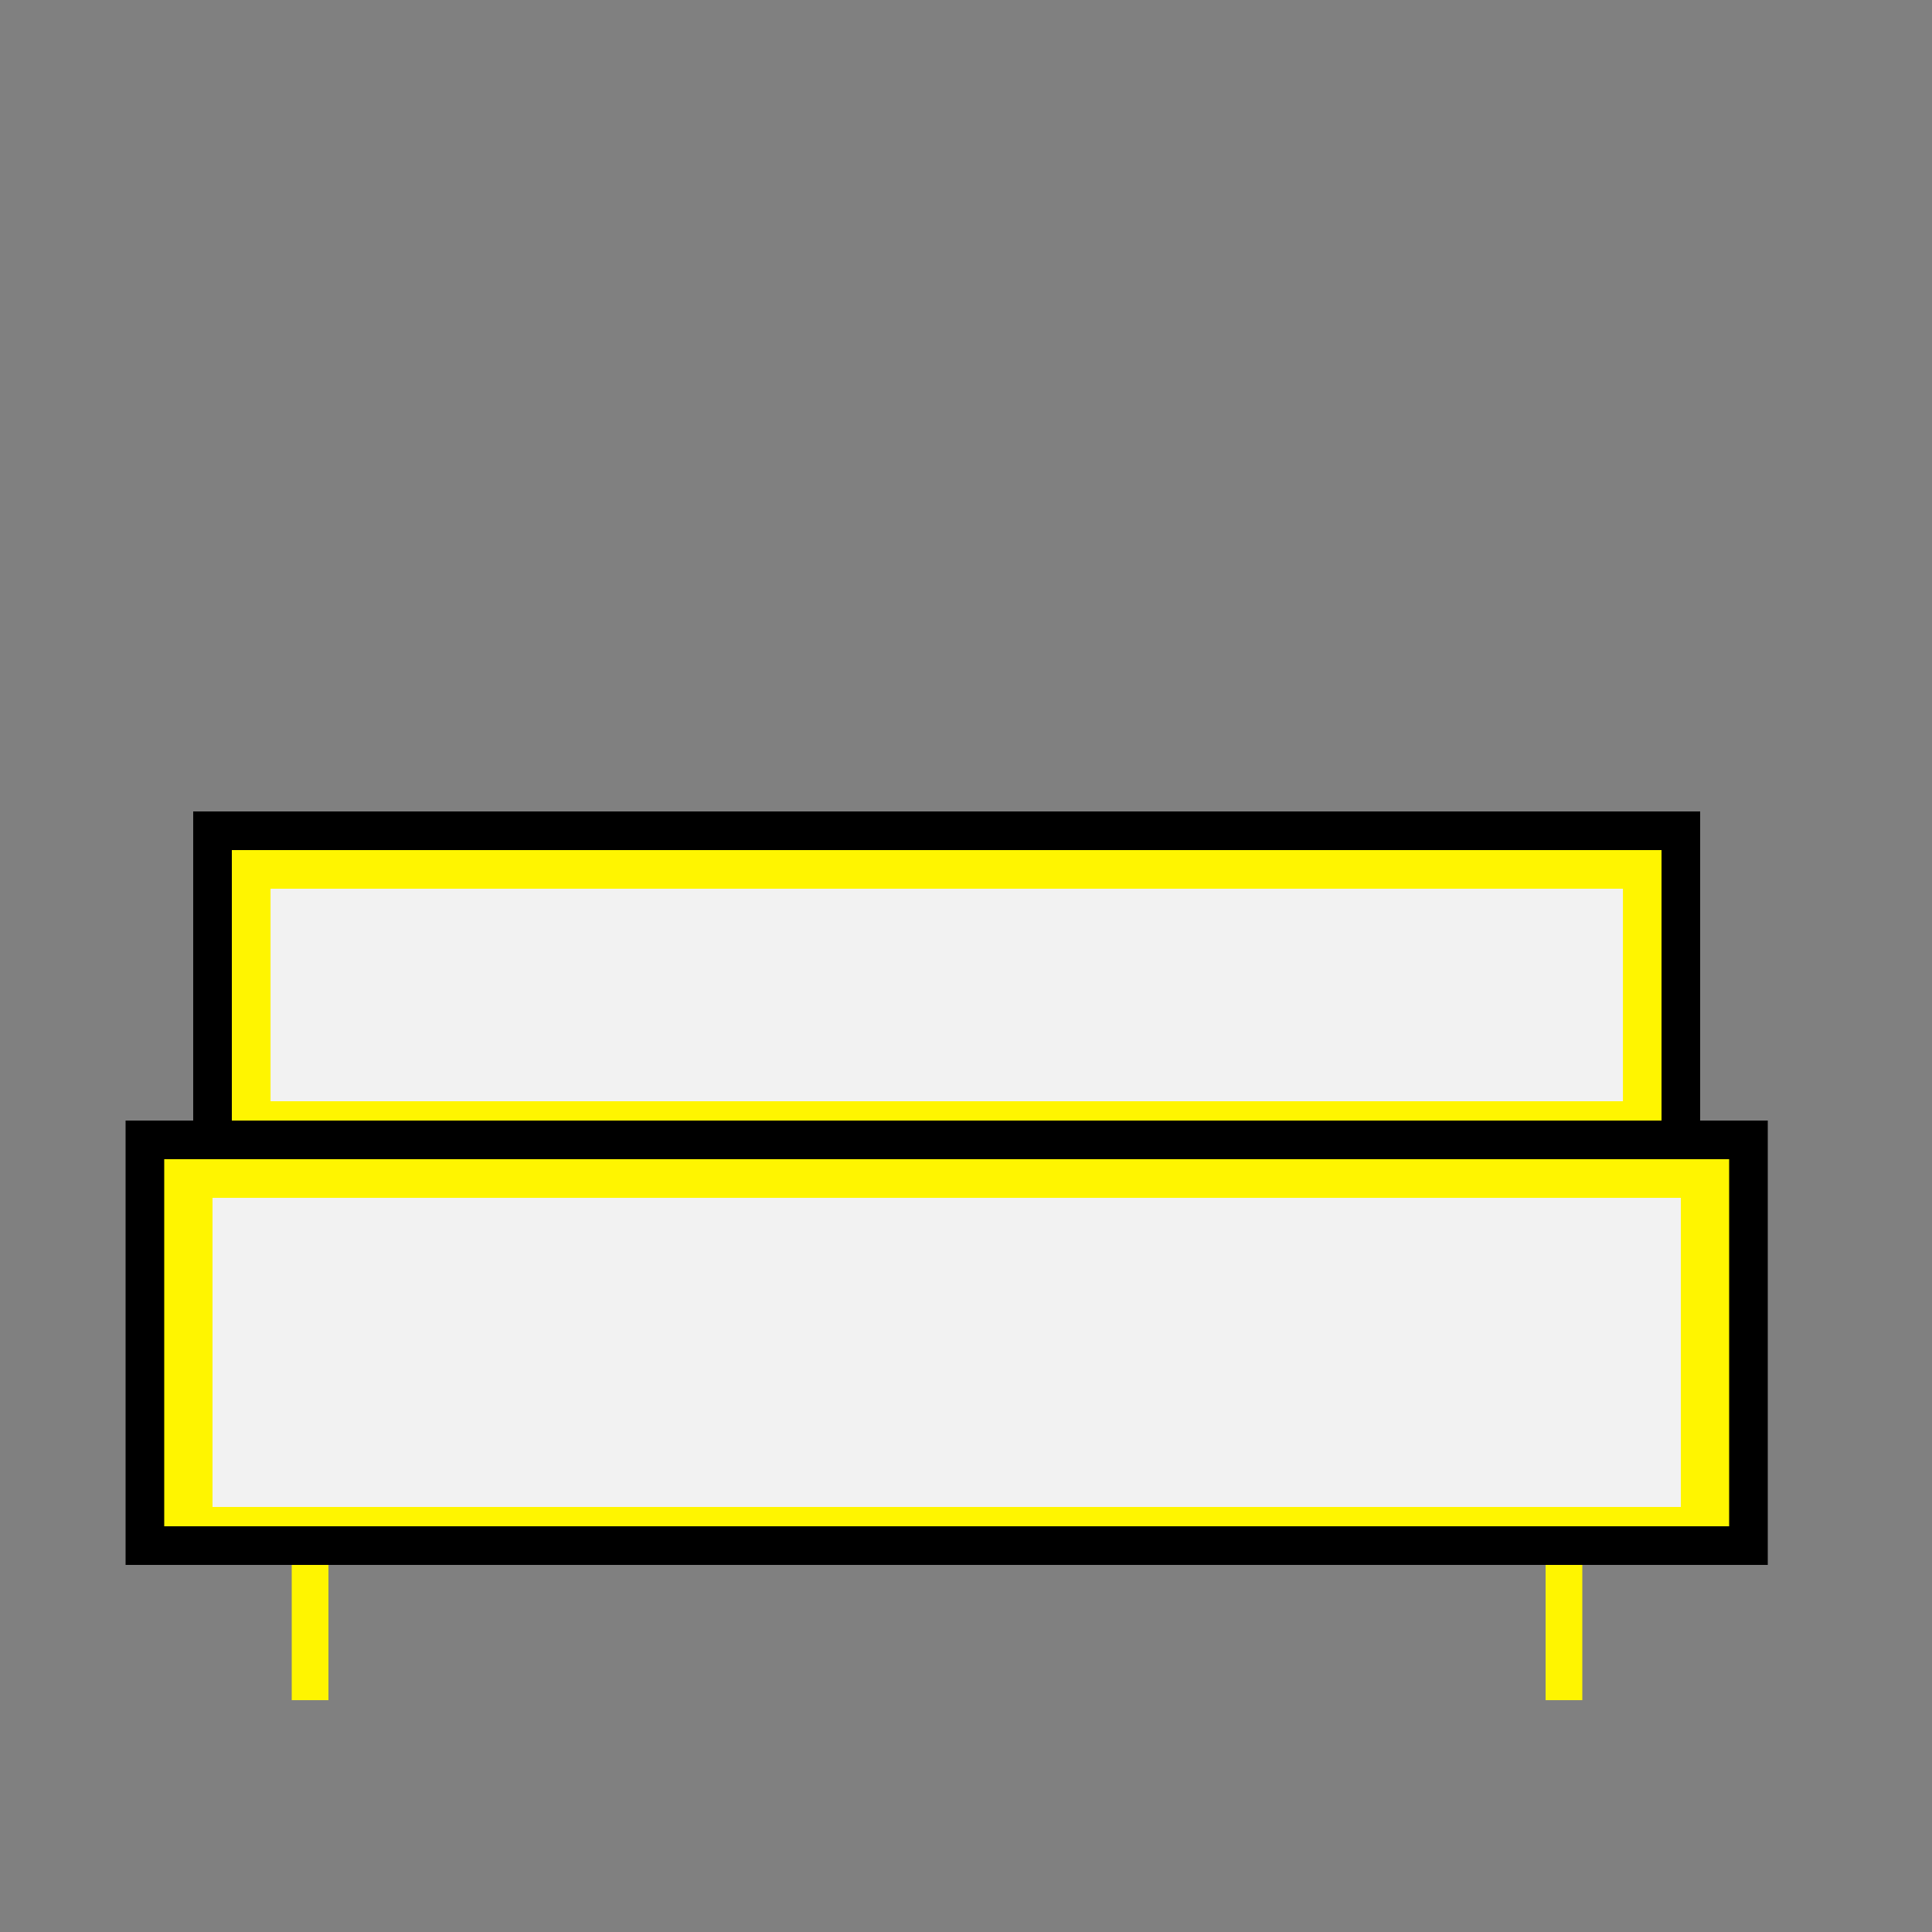 <?xml version="1.0" encoding="UTF-8"?> <svg xmlns="http://www.w3.org/2000/svg" viewBox="0 0 100.00 100.00" data-guides="{&quot;vertical&quot;:[],&quot;horizontal&quot;:[]}"><rect x="0" y="0" width="100.00" height="100.00" fill="#808080" stroke="none"/><defs></defs><path fill="#fff500" stroke="#000000" fill-opacity="1" stroke-width="2" stroke-opacity="1" color="rgb(51, 51, 51)" id="tSvg13d724e81e" title="Rectangle 1" d="M7.5 59C35.167 59 62.833 59 90.5 59C90.5 66 90.5 73 90.5 80C62.833 80 35.167 80 7.5 80C7.5 73 7.5 66 7.5 59Z" style="transform-origin: -35651px -29630.5px;"></path><path fill="#fff500" stroke="#000000" fill-opacity="1" stroke-width="2" stroke-opacity="1" color="rgb(51, 51, 51)" title="Rectangle 2" rx="0" ry="0" id="tSvg5ccbcb1442" d="M11 43C11 43 11 43 11 43C36.333 43 61.667 43 87 43C87 43 87 43 87 43C87 48.333 87 53.667 87 59C87 59 87 59 87 59C61.667 59 36.333 59 11 59C11 59 11 59 11 59C11 53.667 11 48.333 11 43Z"></path><path fill="#fff500" stroke="#000000" fill-opacity="1" stroke-width="NaN" stroke-opacity="1" color="rgb(51, 51, 51)" id="tSvg809c00f69" title="Rectangle 3" d="M15.1 81C15.733 81 16.367 81 17 81C17 83.333 17 85.667 17 88C16.367 88 15.733 88 15.1 88C15.1 85.667 15.1 83.333 15.1 81Z" style="transform-origin: -35684px -29615.5px;"></path><path fill="#fff500" stroke="#000000" fill-opacity="1" stroke-width="NaN" stroke-opacity="1" color="rgb(51, 51, 51)" id="tSvgdefda90e6e" rx="0" ry="0" title="Rectangle 4" d="M80 81C80.633 81 81.267 81 81.9 81C81.9 83.333 81.9 85.667 81.9 88C81.267 88 80.633 88 80 88C80 85.667 80 83.333 80 81Z" style="transform-origin: -35619px -29615.5px;"></path><path fill="#f2f2f2" stroke="#f2f2f2" fill-opacity="1" stroke-width="NaN" stroke-opacity="1" color="rgb(51, 51, 51)" id="tSvg17fdef6238e" title="Rectangle 9" d="M14.003 46C37.336 46 60.67 46 84.003 46C84.003 49.667 84.003 53.333 84.003 57C60.67 57 37.336 57 14.003 57C14.003 53.333 14.003 49.667 14.003 46Z" style="transform-origin: -23751px -19748.5px;"></path><path fill="#f2f2f2" stroke="#f2f2f2" fill-opacity="1" stroke-width="NaN" stroke-opacity="1" color="rgb(51, 51, 51)" id="tSvgf9eb389a6f" rx="0" ry="0" title="Rectangle 10" d="M11 62C36.333 62 61.667 62 87 62C87 67.333 87 72.667 87 78C61.667 78 36.333 78 11 78C11 72.667 11 67.333 11 62Z" style="transform-origin: -23751px -19730px;"></path></svg> 